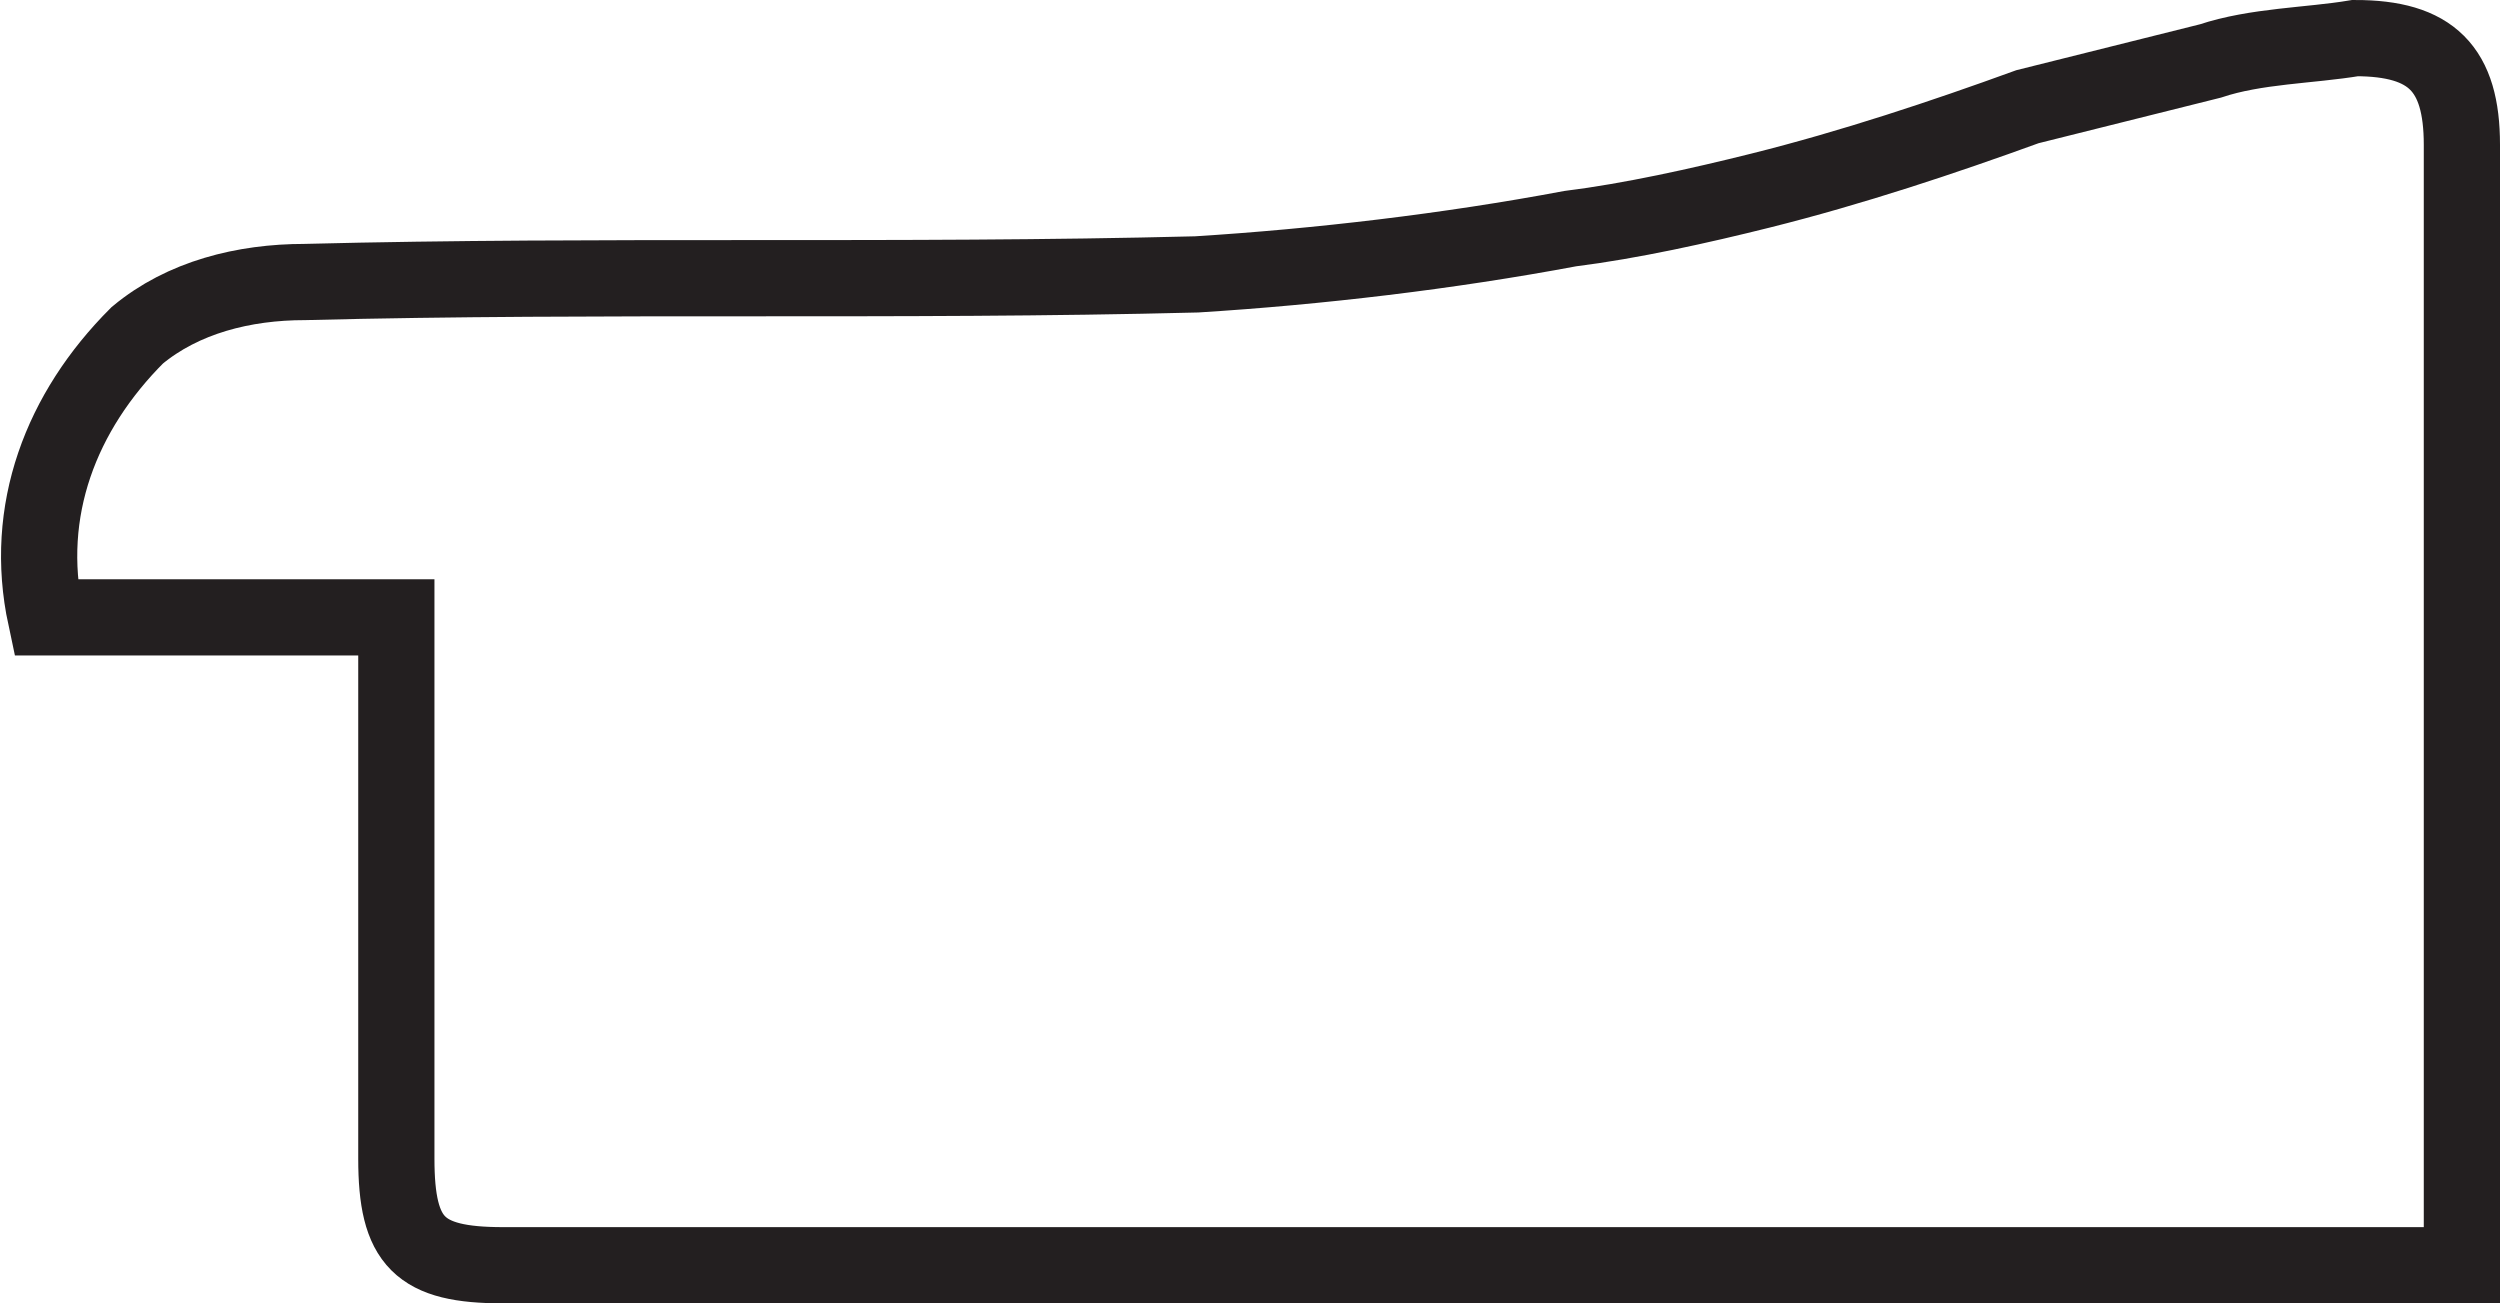 <?xml version="1.0" encoding="UTF-8"?> <!-- Generator: Adobe Illustrator 23.0.1, SVG Export Plug-In . SVG Version: 6.00 Build 0) --> <svg xmlns="http://www.w3.org/2000/svg" xmlns:xlink="http://www.w3.org/1999/xlink" id="Livello_1" x="0px" y="0px" viewBox="0 0 32.8 17.1" style="enable-background:new 0 0 32.8 17.1;" xml:space="preserve"> <style type="text/css"> .st0{fill:none;stroke:#231F20;stroke-miterlimit:10;} </style> <title>watt</title> <g> <g id="Livello_1-2"> <path class="st0" d="M5.1,8.1H0.6C0.3,6.7,0.8,5.4,1.8,4.4C2.4,3.9,3.2,3.7,4,3.7c3.9-0.1,7.8,0,11.7-0.1c1.6-0.1,3.3-0.3,4.9-0.6 c0.8-0.1,1.7-0.3,2.5-0.5c1.2-0.3,2.4-0.7,3.5-1.1C27.4,1.2,28.2,1,29,0.8c0.6-0.2,1.3-0.2,1.9-0.3c1,0,1.4,0.4,1.4,1.4v14.7H6.6 c-1.1,0-1.4-0.3-1.4-1.4V8.1z"></path> </g> </g> </svg> 
